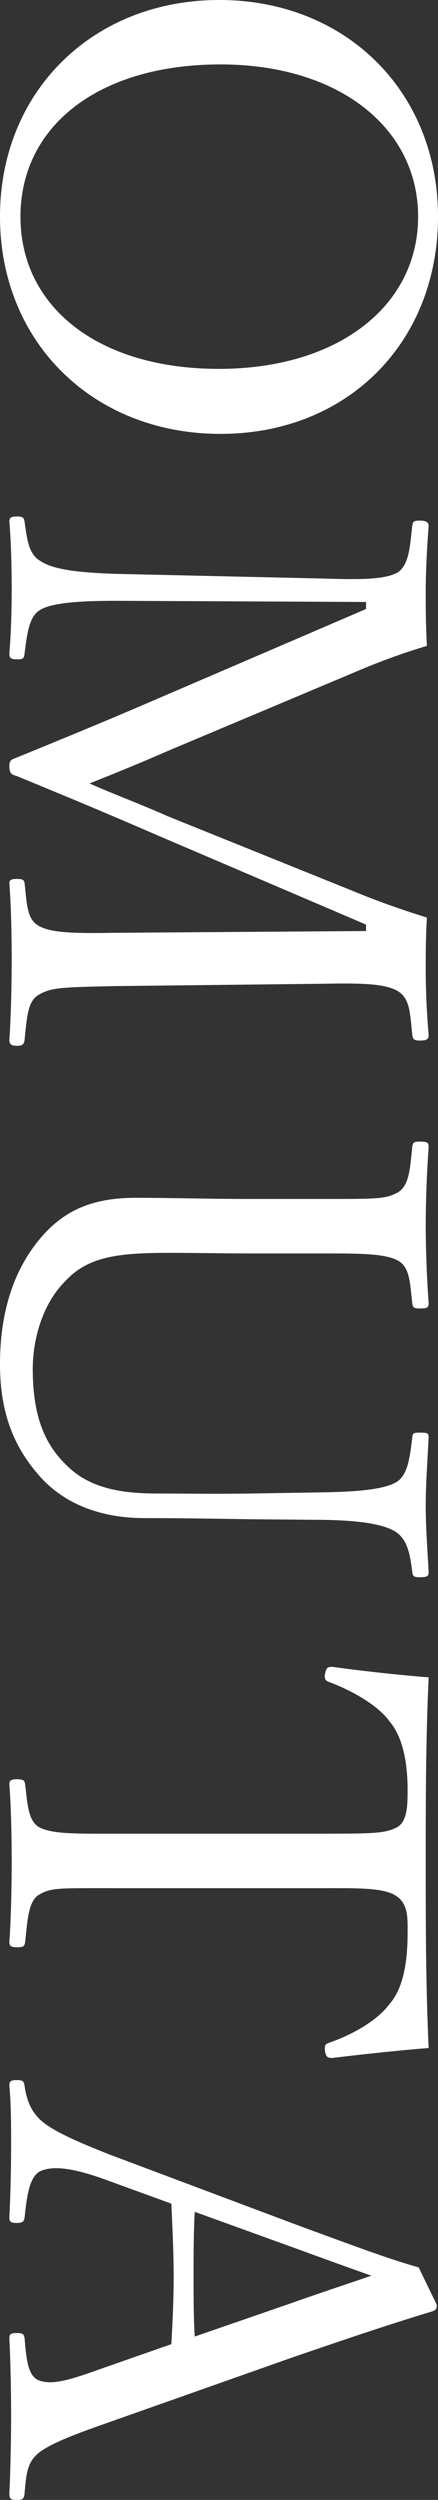 <?xml version="1.0" encoding="UTF-8"?><svg id="_レイヤー_2" xmlns="http://www.w3.org/2000/svg" viewBox="0 0 112.35 640.42"><rect x="0" y="0" width="112.35" height="640.42" fill="#333333" stroke="none"/><defs><style>.cls-1{fill:#fff;stroke-width:0px;}</style></defs><g id="_デザイン"><path class="cls-1" d="M56.55,111.15C23.85,111.15,0,87.6,0,55.5S23.85,0,56.25,0s56.1,23.4,56.1,55.5-23.1,55.65-55.8,55.65ZM56.55,16.5c-31.2,0-51.3,15.75-51.3,39s20.1,39,50.85,39,51.15-16.2,51.15-39-20.4-39-50.7-39Z"/><path class="cls-1" d="M90.3,228.16c6.15,2.55,12,4.65,19.2,6.9-.3,5.1-.3,9.15-.3,13.8s.3,11.4.75,16.2c0,1.2-.45,1.5-2.25,1.5-1.5,0-1.8-.3-1.95-1.5-.6-5.7-.6-9.15-3.6-11.1-3.45-2.1-10.05-2.1-19.2-1.95l-53.25.6c-14.85.3-16.65.45-19.8,2.25-2.85,1.65-3,5.85-3.6,11.55-.15,1.05-.45,1.5-1.95,1.5s-1.95-.45-1.95-1.5c.45-6.45.6-14.85.6-20.7,0-6.15-.15-13.5-.6-19.5,0-.75.45-1.05,1.95-1.05s1.8.3,1.95,1.05c.6,5.4.6,9.3,3.6,10.95,3.3,1.95,9.9,1.95,19.8,1.8l64.2-.45v-1.65l-52.65-22.5c-15.9-6.9-25.8-10.95-37.05-15.6-1.2-.3-1.8-.6-1.8-2.55,0-1.5.6-1.65,1.8-2.1,11.7-4.8,21.3-8.7,34.2-14.25l55.5-23.85v-1.8l-64.2-.3c-8.85,0-16.5.45-19.5,2.4-2.85,1.65-3.3,6.6-3.9,11.1-.15,1.35-.45,1.5-1.95,1.5s-1.95-.3-1.95-1.5c.45-5.55.6-11.1.6-16.65s-.15-11.85-.6-17.1c0-1.05.45-1.35,1.95-1.35s1.8.3,1.95,1.35c.6,4.05.9,8.25,4.05,10.05,3.3,2.25,10.05,3,19.35,3.3l53.25,1.2c9.6.3,15.9.3,19.2-1.65,2.85-2.1,3-6.75,3.6-11.85.15-1.05.3-1.35,1.95-1.35,1.8,0,2.25.6,2.25,1.35-.45,5.7-.75,12.15-.75,16.5,0,4.8,0,8.4.3,14.25-6,1.8-11.4,3.75-17.1,6.15l-49.2,20.7c-7.2,3.15-12.75,5.4-20.25,8.4,7.2,3.15,12.3,4.95,20.1,8.4l47.25,19.05Z"/><path class="cls-1" d="M83.1,382.3c8.55-.15,15.3-.75,18.45-2.55,3-1.65,3.6-6.3,4.2-11.55.15-1.05.3-1.2,1.95-1.2,1.95,0,2.25.15,2.25,1.2-.3,6-.75,12.15-.75,17.55s.45,11.4.75,16.95c0,1.05-.3,1.35-2.25,1.35-1.65,0-1.8-.3-1.95-1.35-.6-4.95-1.35-8.4-4.35-10.35-3.45-2.1-10.05-2.85-18.3-3l-18.6-.15c-9.45-.15-18.75-.3-27.45-.3-11.7,0-21.15-3.9-27.45-11.4-6.15-7.2-9.6-15.75-9.6-28.05,0-15.3,4.65-26.25,11.7-33.75,5.85-6.15,12.9-8.85,23.1-8.85,8.85,0,19.35.3,29.1.3h19.2c13.95,0,15.75,0,18.9-1.65,3-1.8,3.15-6,3.75-11.7.15-1.05.3-1.35,1.95-1.35,1.95,0,2.25.3,2.25,1.35-.45,6.15-.75,13.95-.75,19.95,0,6.3.3,14.1.75,20.1,0,1.05-.3,1.35-2.25,1.35-1.65,0-1.8-.3-1.95-1.35-.6-5.25-.6-9.3-3.75-10.95-3.3-1.8-9.9-1.8-18.9-1.8h-19.5c-6.45,0-13.35-.15-19.8-.15-13.05,0-21.15.75-27.15,7.35-5.85,5.85-8.25,15-8.25,22.35,0,10.2,2.1,18.3,8.4,24.45,4.95,5.1,11.85,7.5,23.1,7.5,7.35,0,14.85.15,24.6,0l18.6-.3Z"/><path class="cls-1" d="M82.95,469.75c13.65,0,15.9-.15,18.9-1.65,2.7-1.5,2.7-5.85,2.7-9.6,0-6.9-1.2-13.5-4.65-17.55-3.15-4.35-10.2-8.1-15.45-10.05-.9-.3-1.35-.75-1.05-2.25.3-1.5.75-1.65,1.8-1.65,7.5,1.05,17.1,2.1,24.75,2.7-.75,16.5-.75,31.8-.75,47.25s0,31.2.75,47.7c-7.65.6-17.25,1.65-24.75,2.55-1.05,0-1.5-.15-1.8-1.5-.3-1.8.15-2.1,1.05-2.4,5.25-1.8,12.15-5.4,15.45-9.9,3.45-3.9,4.65-10.5,4.65-18,0-3.75.3-7.65-3-9.75-3.15-2.1-10.05-1.95-18.6-1.95H29.7c-14.85,0-16.5-.15-19.65,1.65-2.85,1.65-3,6.75-3.6,12.15-.15,1.05-.45,1.35-1.95,1.35-1.65,0-2.1-.3-2.1-1.35.45-6.3.6-14.7.6-20.7s-.15-13.95-.6-19.65c0-1.05.45-1.35,1.95-1.35,1.65,0,1.95.3,2.1,1.35.6,4.95.75,9.3,3.6,10.95,3.45,1.8,9.75,1.65,19.65,1.65h53.25Z"/><path class="cls-1" d="M43.95,600.52c.3-5.1.6-11.55.6-17.25,0-6.15-.3-12.15-.6-18.75l-16.5-6c-8.55-3.15-13.65-3.75-16.95-2.4-3,1.35-3.6,6.45-4.2,12-.15.9-.45,1.35-1.95,1.35-1.65,0-1.95-.3-1.95-1.5.3-5.55.45-12.9.45-18.3s0-10.5-.45-15.3c0-1.2.3-1.5,1.95-1.5,1.5,0,1.8.3,1.95,1.5.6,4.2,1.95,6.6,3.9,8.55,3,2.85,9.15,5.55,17.85,9l47.55,17.85c19.95,7.35,24.15,8.85,31.8,11.1l4.65,9.6c0,.75-.15,1.35-1.2,1.65-9.3,2.85-16.8,5.25-36,11.85l-48,16.95c-8.55,3-13.8,5.1-16.8,7.35-3,2.4-3.3,5.1-3.75,10.5-.15,1.35-.45,1.65-1.95,1.65-1.65,0-1.95-.3-1.95-1.65.3-6,.45-14.1.45-20.1s-.15-13.65-.45-19.65c0-1.05.3-1.35,1.95-1.35,1.5,0,1.8.3,1.95,1.35.45,4.95.75,9.75,3.75,10.8,3.3,1.2,7.5,0,15.45-2.85l18.45-6.45ZM74.7,590.02c9.75-3.45,15-5.1,20.55-7.05-5.55-1.95-10.95-3.9-20.4-7.35l-24.9-9c-.3,5.25-.3,11.1-.3,16.65,0,4.95,0,10.65.3,15.3l24.75-8.55Z"/></g></svg>